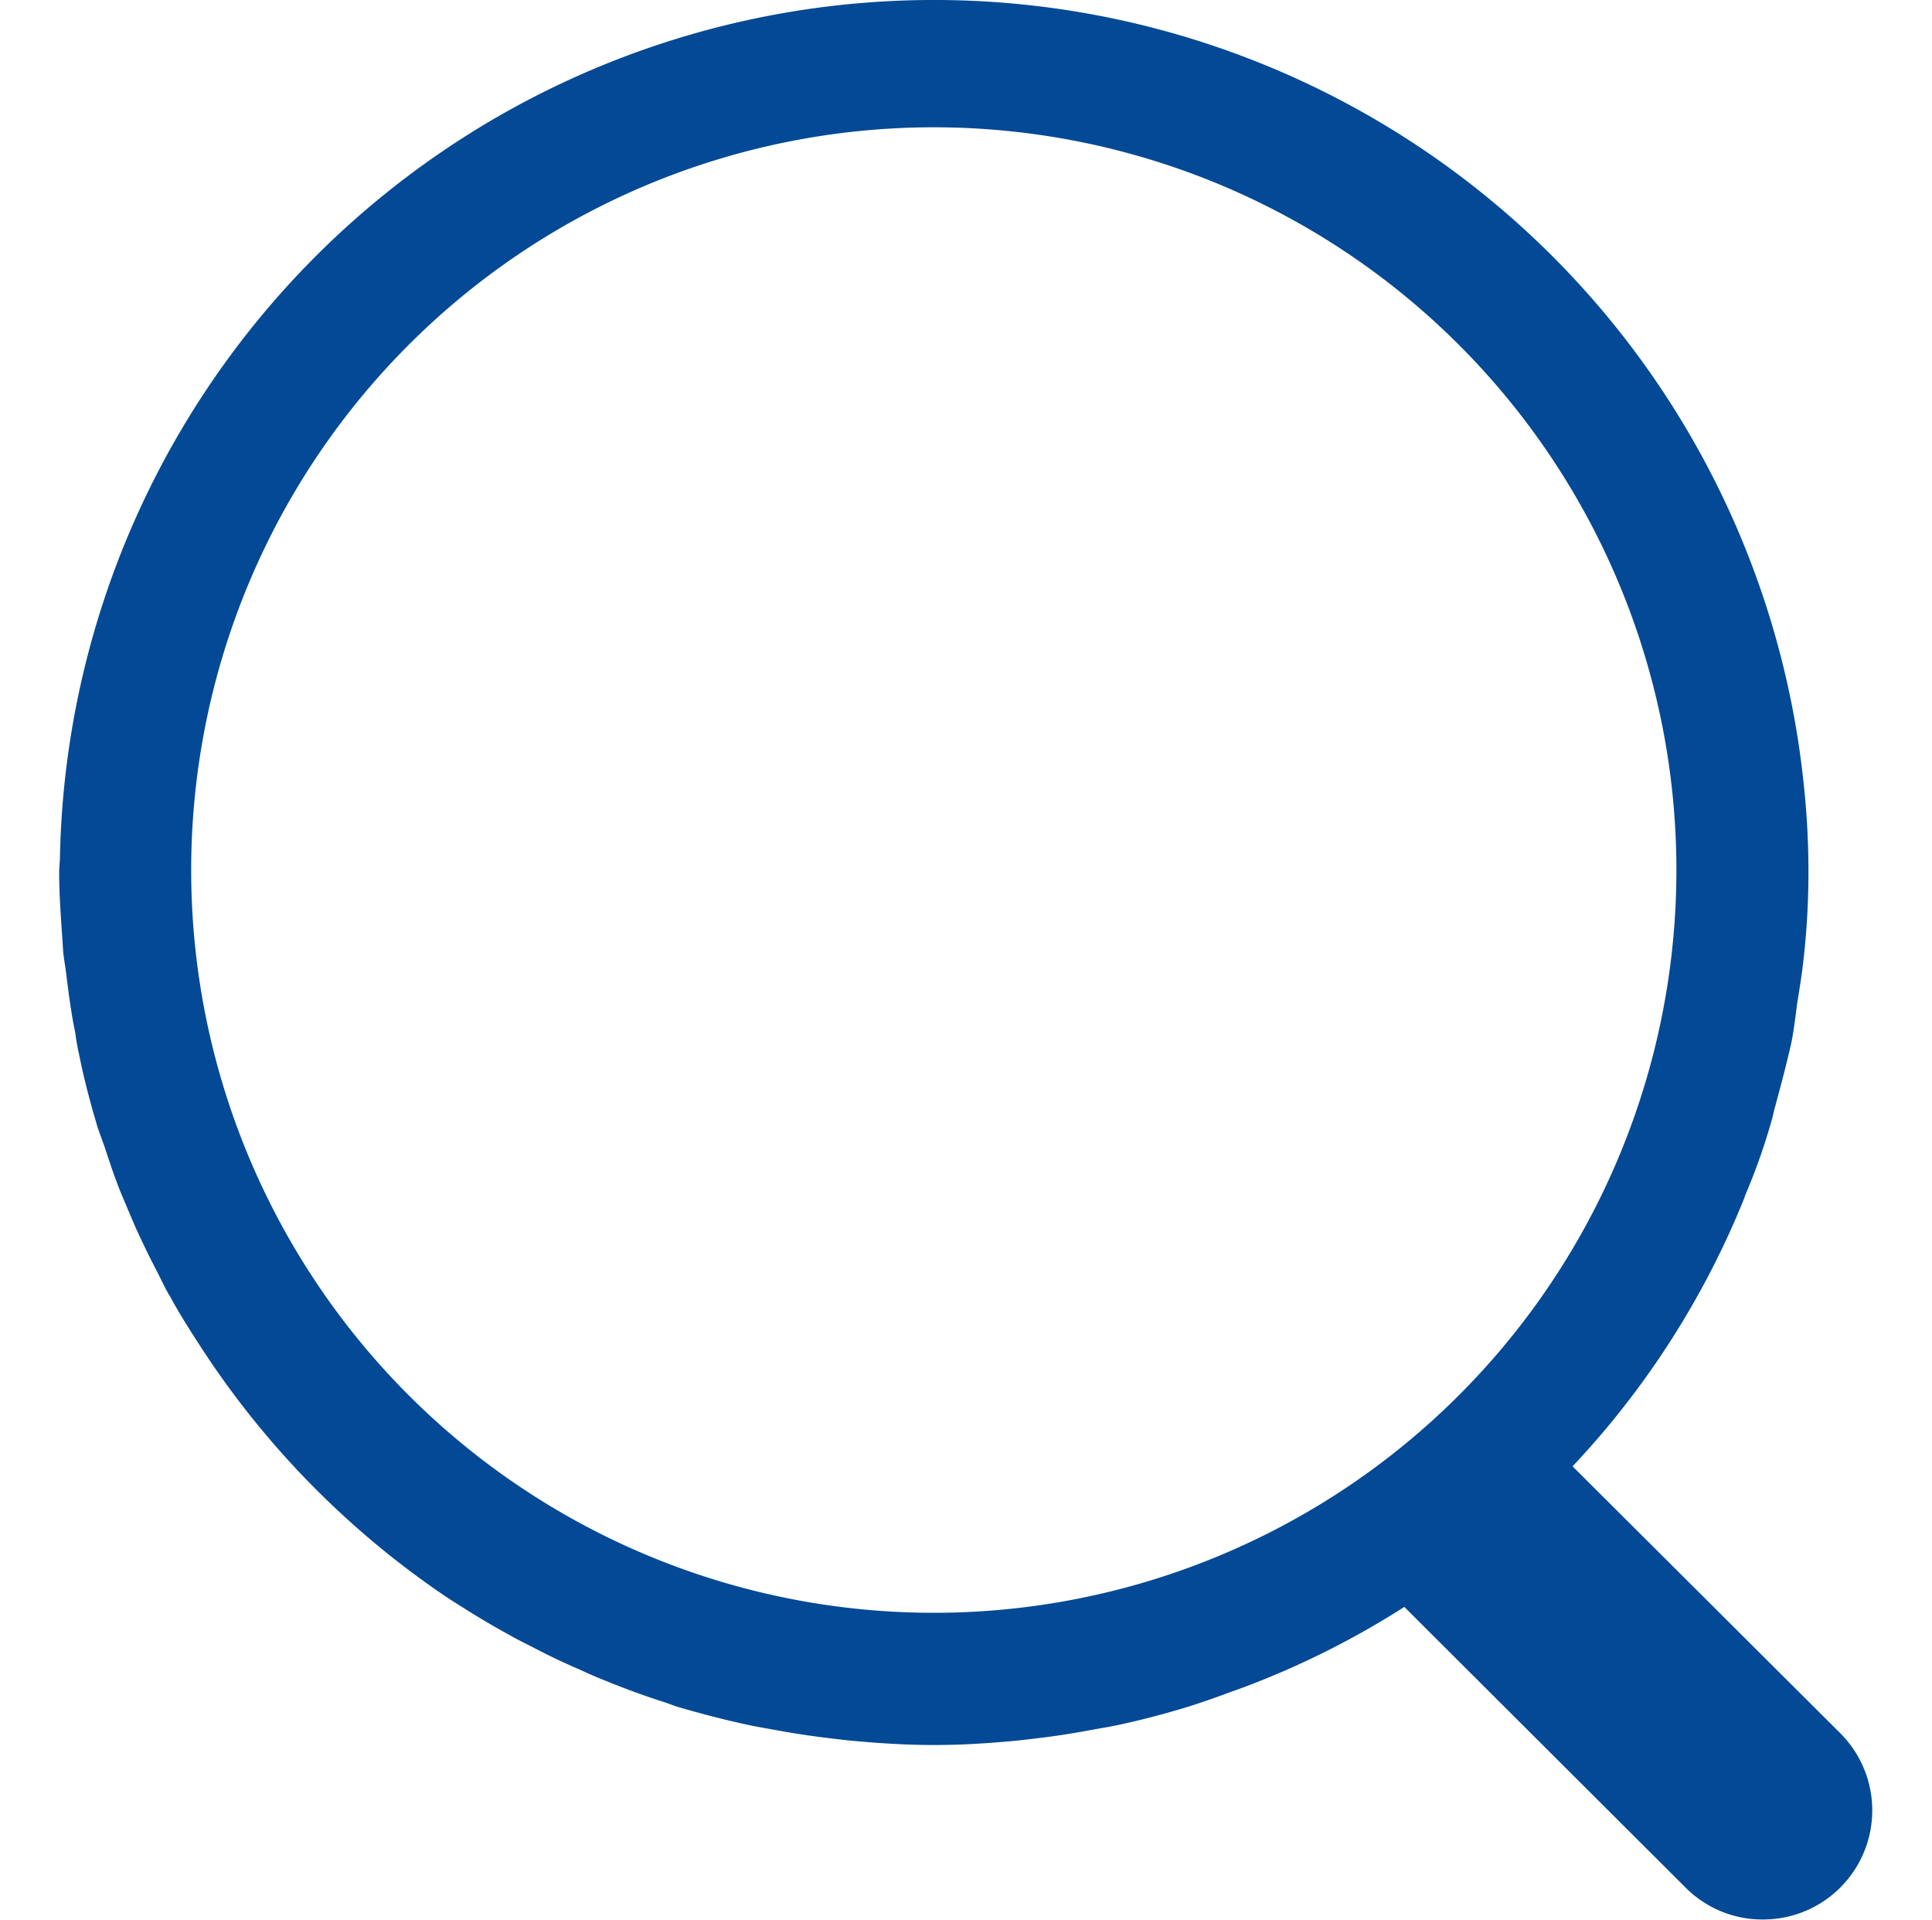<svg xmlns="http://www.w3.org/2000/svg" width="24" height="23.844" viewBox="0 0 24 23.844">
  <defs>
    <style>
      .cls-1 {
        fill: #034995;
        fill-rule: evenodd;
      }
    </style>
  </defs>
  <path id="形状_39" data-name="形状 39" class="cls-1" d="M1165.75,279.521l-3.32-3.309a10.687,10.687,0,0,0,2.14-3.348v-0.008a7.728,7.728,0,0,0,.33-0.93c0.02-.064.03-0.131,0.05-0.195,0.07-.26.14-0.522,0.2-0.79,0.03-.157.05-0.319,0.07-0.478,0.03-.185.06-0.367,0.08-0.554a9.616,9.616,0,0,0,.06-1.078,10.141,10.141,0,0,0-.06-1.107,10.861,10.861,0,0,0-21.66.911c0,0.066-.01.13-0.01,0.2,0,0.331.03,0.66,0.05,0.987,0.01,0.1.03,0.2,0.04,0.294,0.03,0.238.06,0.475,0.11,0.71a2.8,2.8,0,0,0,.05.283c0.06,0.3.14,0.6,0.23,0.9,0.03,0.085.06,0.167,0.09,0.252,0.07,0.214.14,0.425,0.23,0.633,0.05,0.119.1,0.236,0.15,0.353,0.08,0.173.16,0.344,0.25,0.514,0.06,0.115.11,0.232,0.18,0.345,0.12,0.222.26,0.44,0.4,0.655a10.914,10.914,0,0,0,3.04,3.08h0c0.26,0.168.51,0.323,0.78,0.469,0.09,0.053.19,0.1,0.29,0.152,0.19,0.1.38,0.19,0.58,0.276,0.1,0.046.2,0.091,0.31,0.134,0.23,0.094.46,0.179,0.7,0.257,0.07,0.021.13,0.046,0.19,0.066,0.31,0.092.61,0.169,0.92,0.235,0.09,0.019.18,0.033,0.27,0.05,0.24,0.045.48,0.082,0.73,0.111,0.09,0.011.19,0.023,0.28,0.031,0.33,0.03.66,0.051,1,.051s0.65-.02.98-0.05c0.1-.009.21-0.023,0.31-0.035,0.22-.026.43-0.059,0.65-0.1,0.12-.022.24-0.041,0.36-0.067,0.26-.056.51-0.121,0.76-0.195,0.2-.059.4-0.129,0.59-0.2,0.08-.029.16-0.056,0.24-0.087a10.658,10.658,0,0,0,1.95-.981l3.49,3.482a1.344,1.344,0,0,0,.96.4A1.355,1.355,0,0,0,1165.75,279.521Zm-20.48-10.69a9.225,9.225,0,1,1,9.23,9.2A9.225,9.225,0,0,1,1145.27,268.831Z" transform="translate(-1142.895 -258)"/>
</svg>
